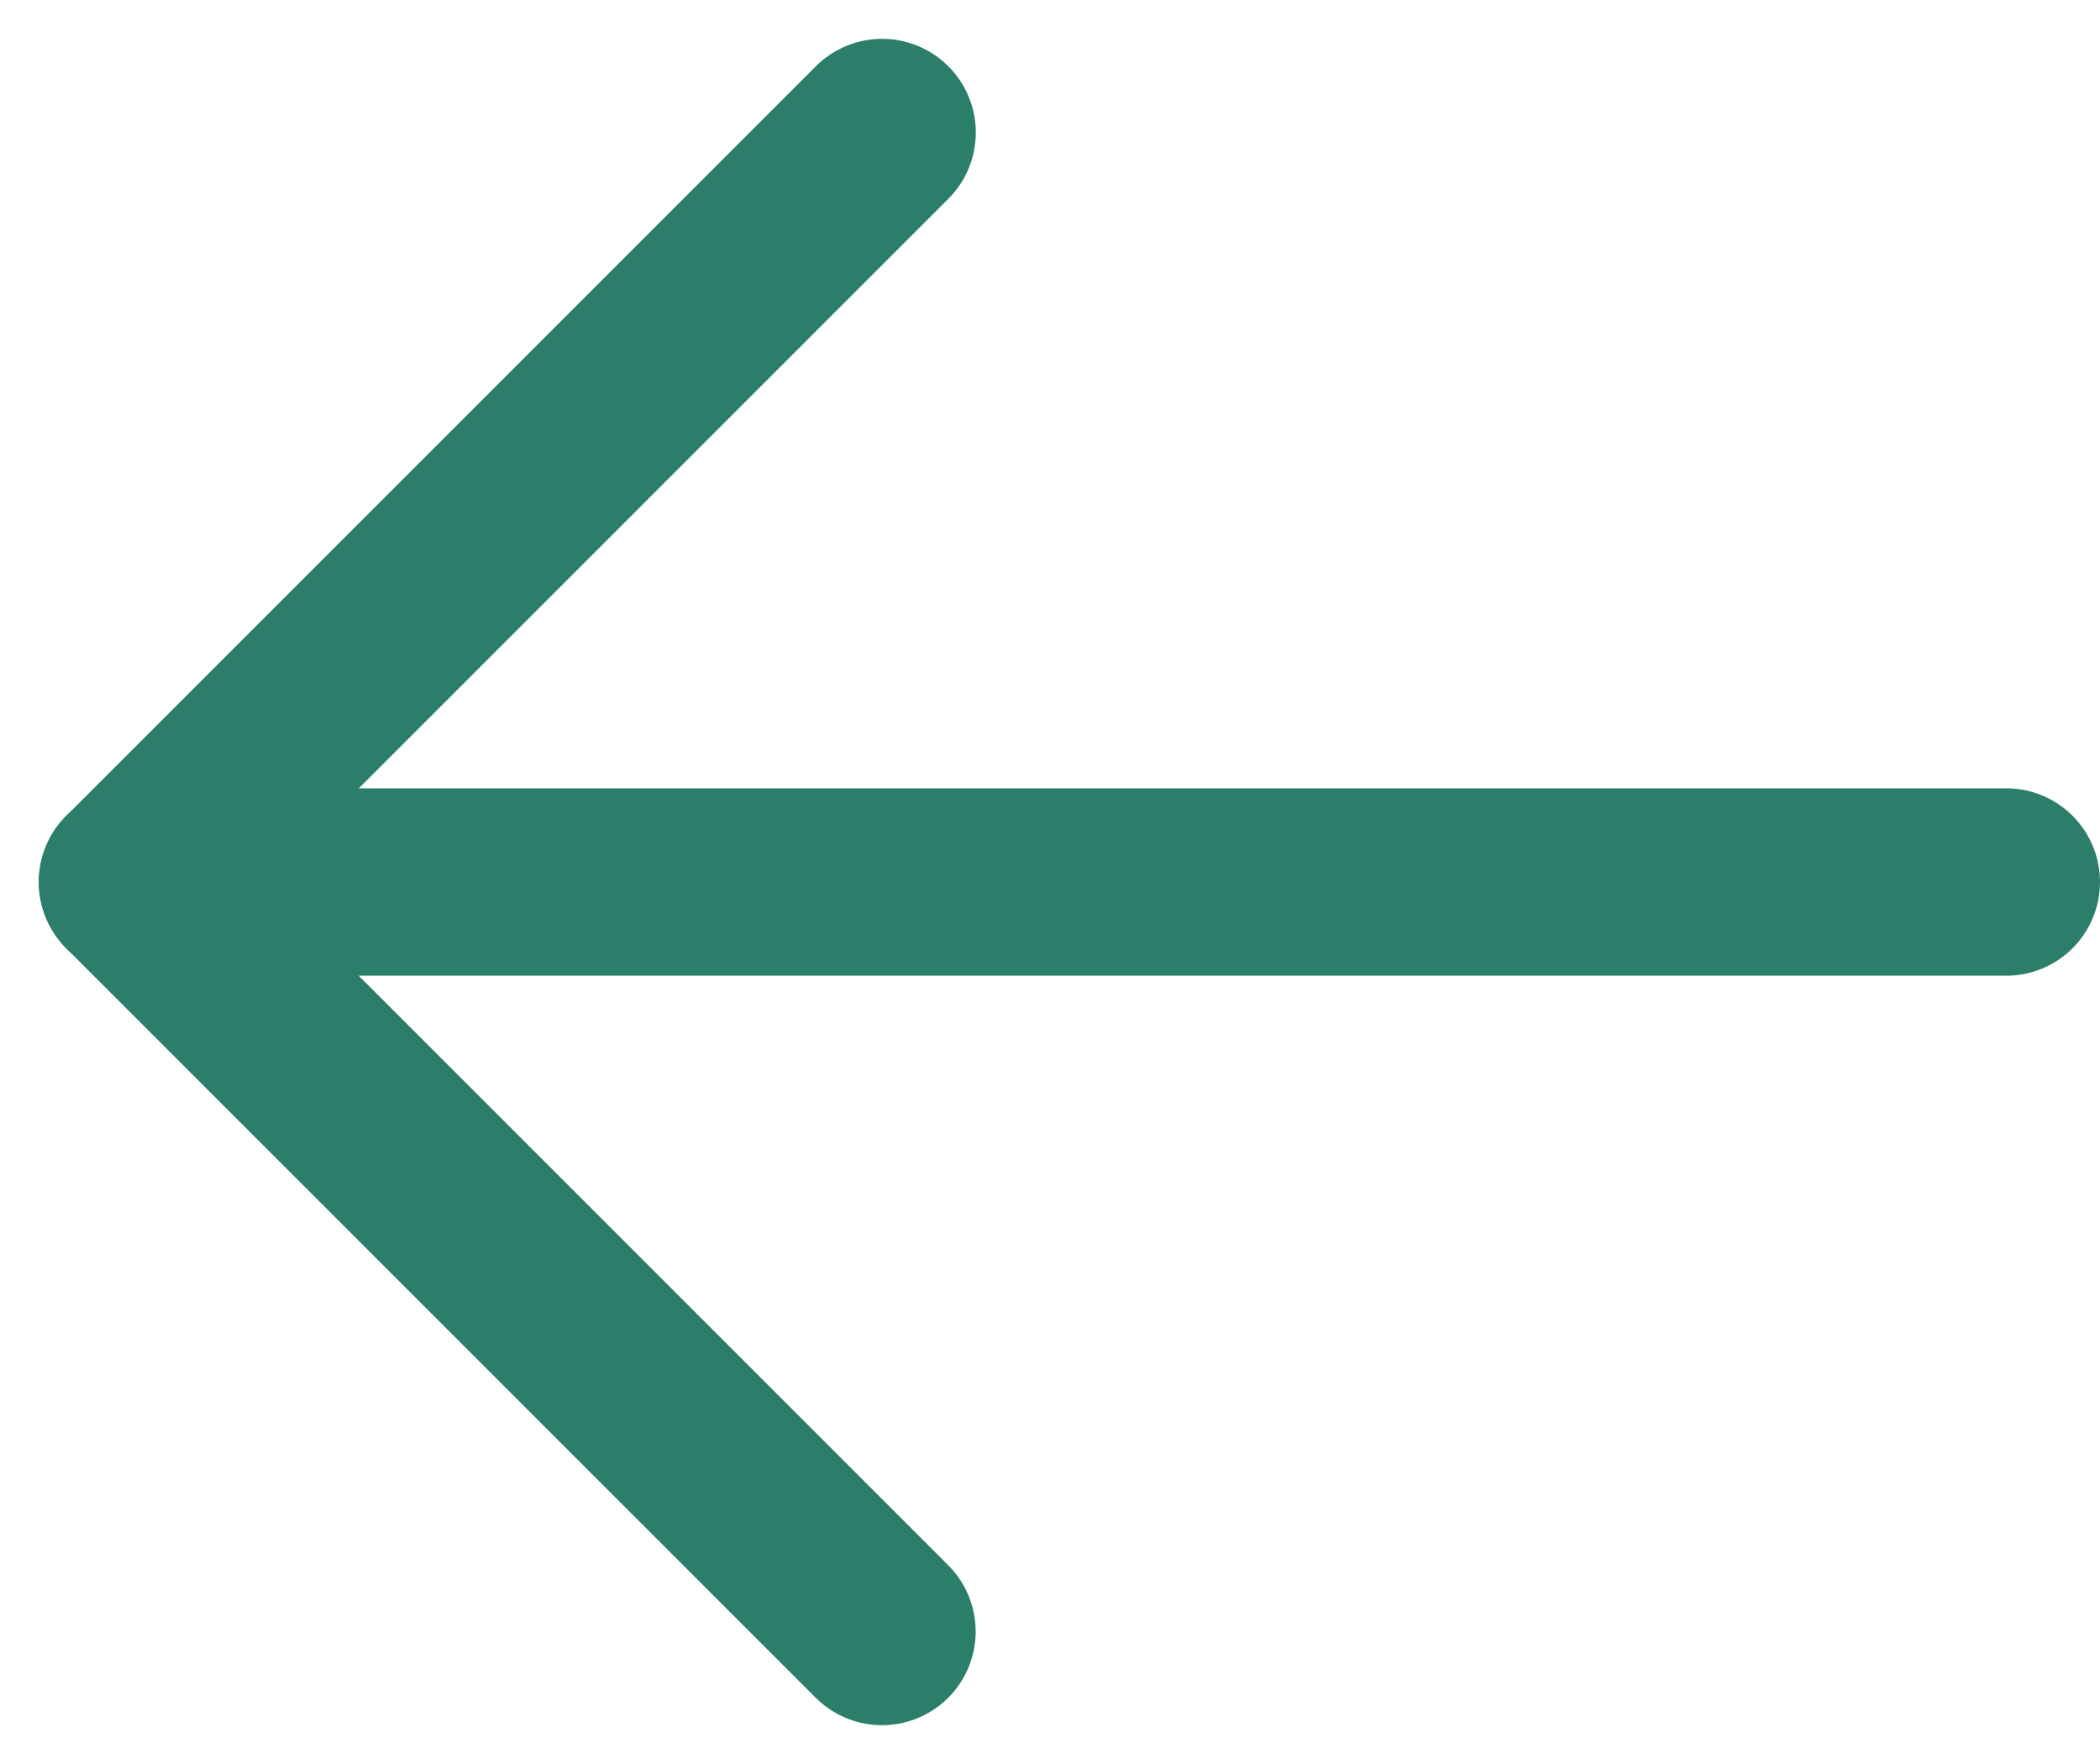 <svg xmlns="http://www.w3.org/2000/svg" width="22.414" height="18.828" viewBox="0 0 22.414 18.828">
  <g id="Group_95634" data-name="Group 95634" transform="translate(1.414 -0.586)">
    <g id="Group_95510" data-name="Group 95510" transform="translate(0 10) rotate(-45)">
      <g id="Group_95342" data-name="Group 95342" transform="translate(0 0)">
        <path id="Path_57" data-name="Path 57" d="M0,0V20" transform="translate(14.142 14.142) rotate(135)" fill="none" stroke="#2b7e69" stroke-linecap="round" stroke-linejoin="round" stroke-width="2"/>
        <path id="Path_59" data-name="Path 59" d="M11.314,0H0V11.312" transform="translate(0 0.001)" fill="none" stroke="#2b7e69" stroke-linecap="round" stroke-linejoin="round" stroke-width="2"/>
      </g>
    </g>
  </g>
</svg>

